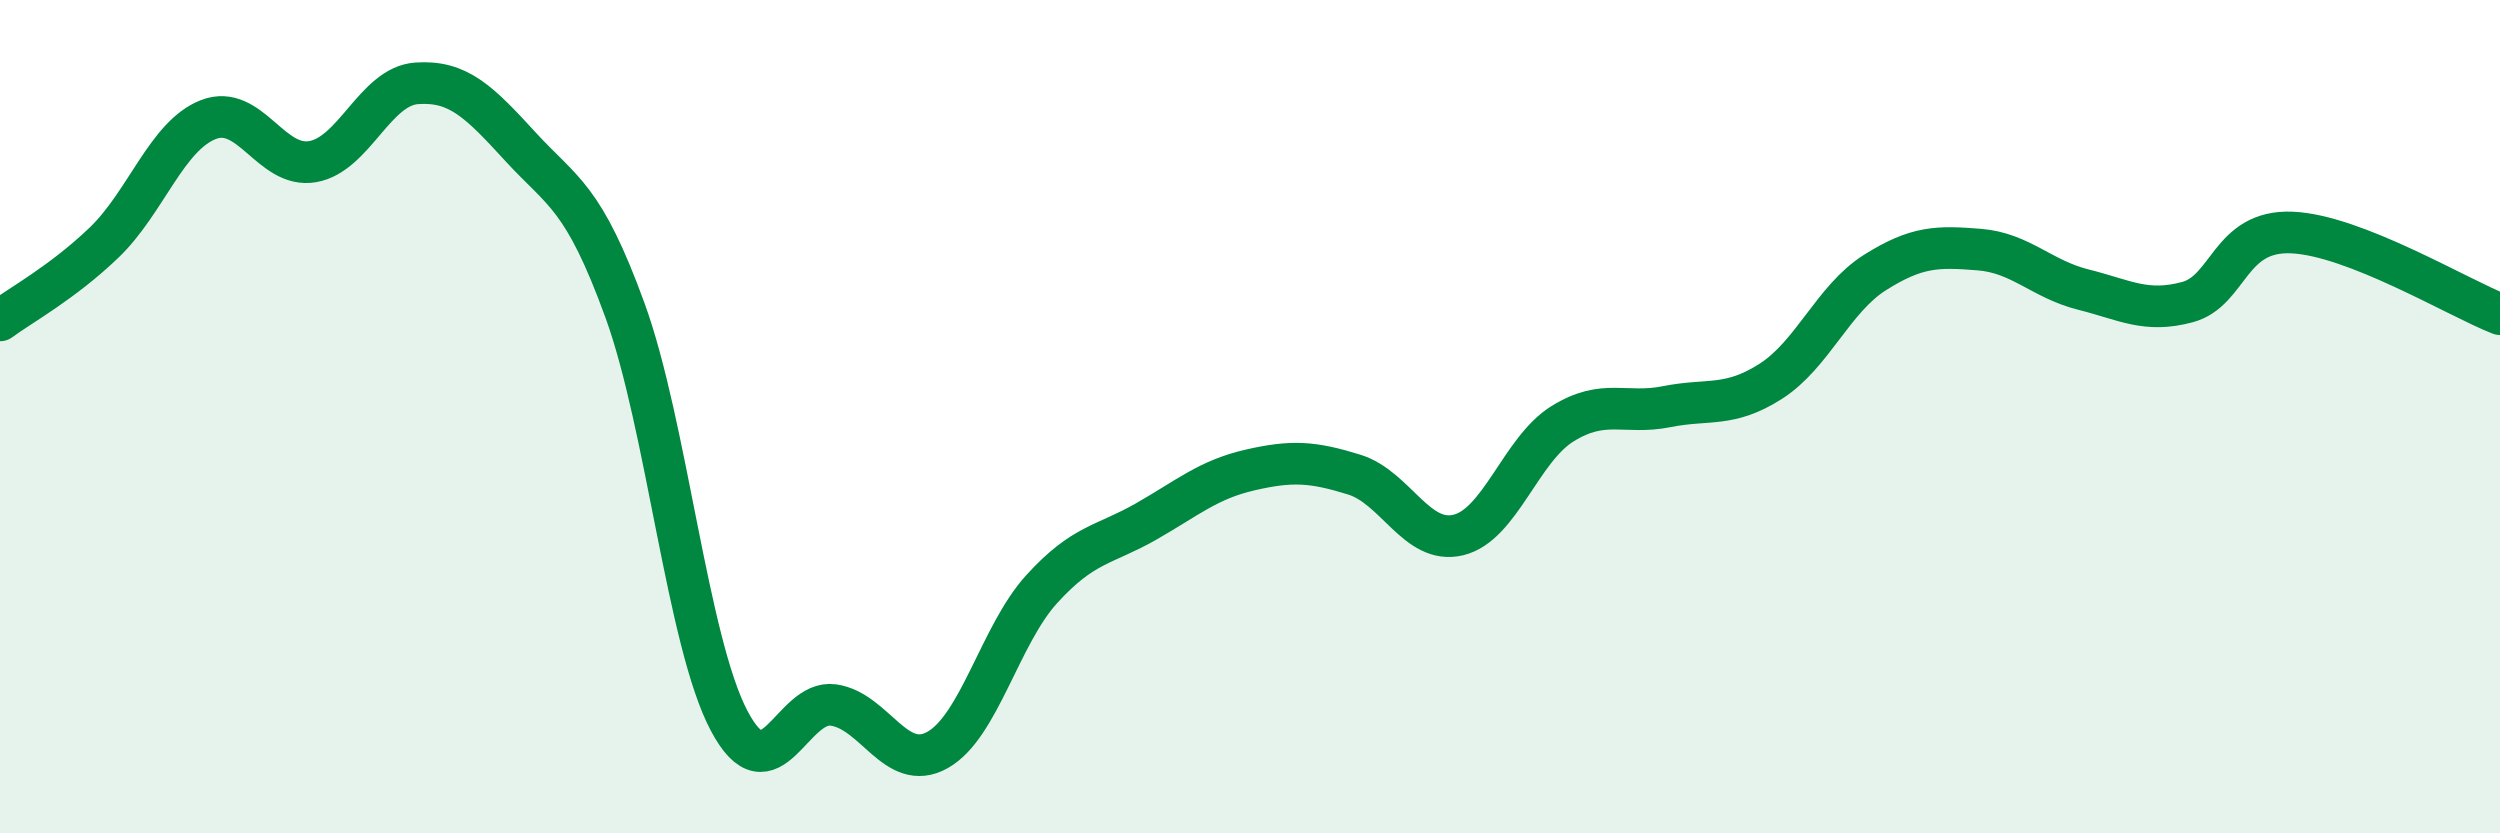
    <svg width="60" height="20" viewBox="0 0 60 20" xmlns="http://www.w3.org/2000/svg">
      <path
        d="M 0,7.69 C 0.5,7.32 1.5,6.78 2.5,5.82 C 3.5,4.86 4,3.26 5,2.87 C 6,2.48 6.5,4.05 7.5,3.88 C 8.5,3.71 9,2.07 10,2 C 11,1.93 11.5,2.44 12.5,3.53 C 13.5,4.62 14,4.7 15,7.45 C 16,10.2 16.5,15.41 17.5,17.3 C 18.5,19.19 19,16.78 20,16.92 C 21,17.06 21.5,18.56 22.5,18 C 23.5,17.44 24,15.24 25,14.14 C 26,13.04 26.5,13.09 27.5,12.52 C 28.5,11.95 29,11.51 30,11.28 C 31,11.05 31.5,11.08 32.5,11.39 C 33.5,11.7 34,13.08 35,12.84 C 36,12.6 36.5,10.79 37.5,10.17 C 38.5,9.55 39,9.96 40,9.76 C 41,9.56 41.5,9.79 42.5,9.15 C 43.5,8.51 44,7.17 45,6.54 C 46,5.91 46.5,5.91 47.5,5.99 C 48.5,6.07 49,6.7 50,6.95 C 51,7.2 51.5,7.52 52.5,7.25 C 53.5,6.98 53.5,5.52 55,5.58 C 56.5,5.64 59,7.15 60,7.54L60 20L0 20Z"
        fill="#008740"
        opacity="0.1"
        stroke-linecap="round"
        stroke-linejoin="round"
      />
      <path
        d="M 0,7.69 C 0.5,7.32 1.5,6.78 2.5,5.82 C 3.5,4.86 4,3.26 5,2.87 C 6,2.48 6.5,4.05 7.5,3.88 C 8.5,3.71 9,2.07 10,2 C 11,1.93 11.5,2.44 12.5,3.53 C 13.5,4.62 14,4.7 15,7.45 C 16,10.2 16.5,15.41 17.5,17.3 C 18.5,19.19 19,16.78 20,16.92 C 21,17.06 21.5,18.56 22.5,18 C 23.5,17.44 24,15.24 25,14.14 C 26,13.04 26.5,13.09 27.5,12.52 C 28.5,11.95 29,11.51 30,11.28 C 31,11.05 31.5,11.08 32.5,11.39 C 33.5,11.7 34,13.08 35,12.84 C 36,12.6 36.5,10.79 37.5,10.17 C 38.5,9.55 39,9.96 40,9.76 C 41,9.56 41.5,9.79 42.5,9.15 C 43.5,8.51 44,7.17 45,6.54 C 46,5.91 46.5,5.91 47.5,5.99 C 48.5,6.07 49,6.7 50,6.95 C 51,7.2 51.5,7.52 52.5,7.25 C 53.5,6.98 53.5,5.52 55,5.58 C 56.5,5.64 59,7.15 60,7.54"
        stroke="#008740"
        stroke-width="1"
        fill="none"
        stroke-linecap="round"
        stroke-linejoin="round"
      />
    </svg>
  